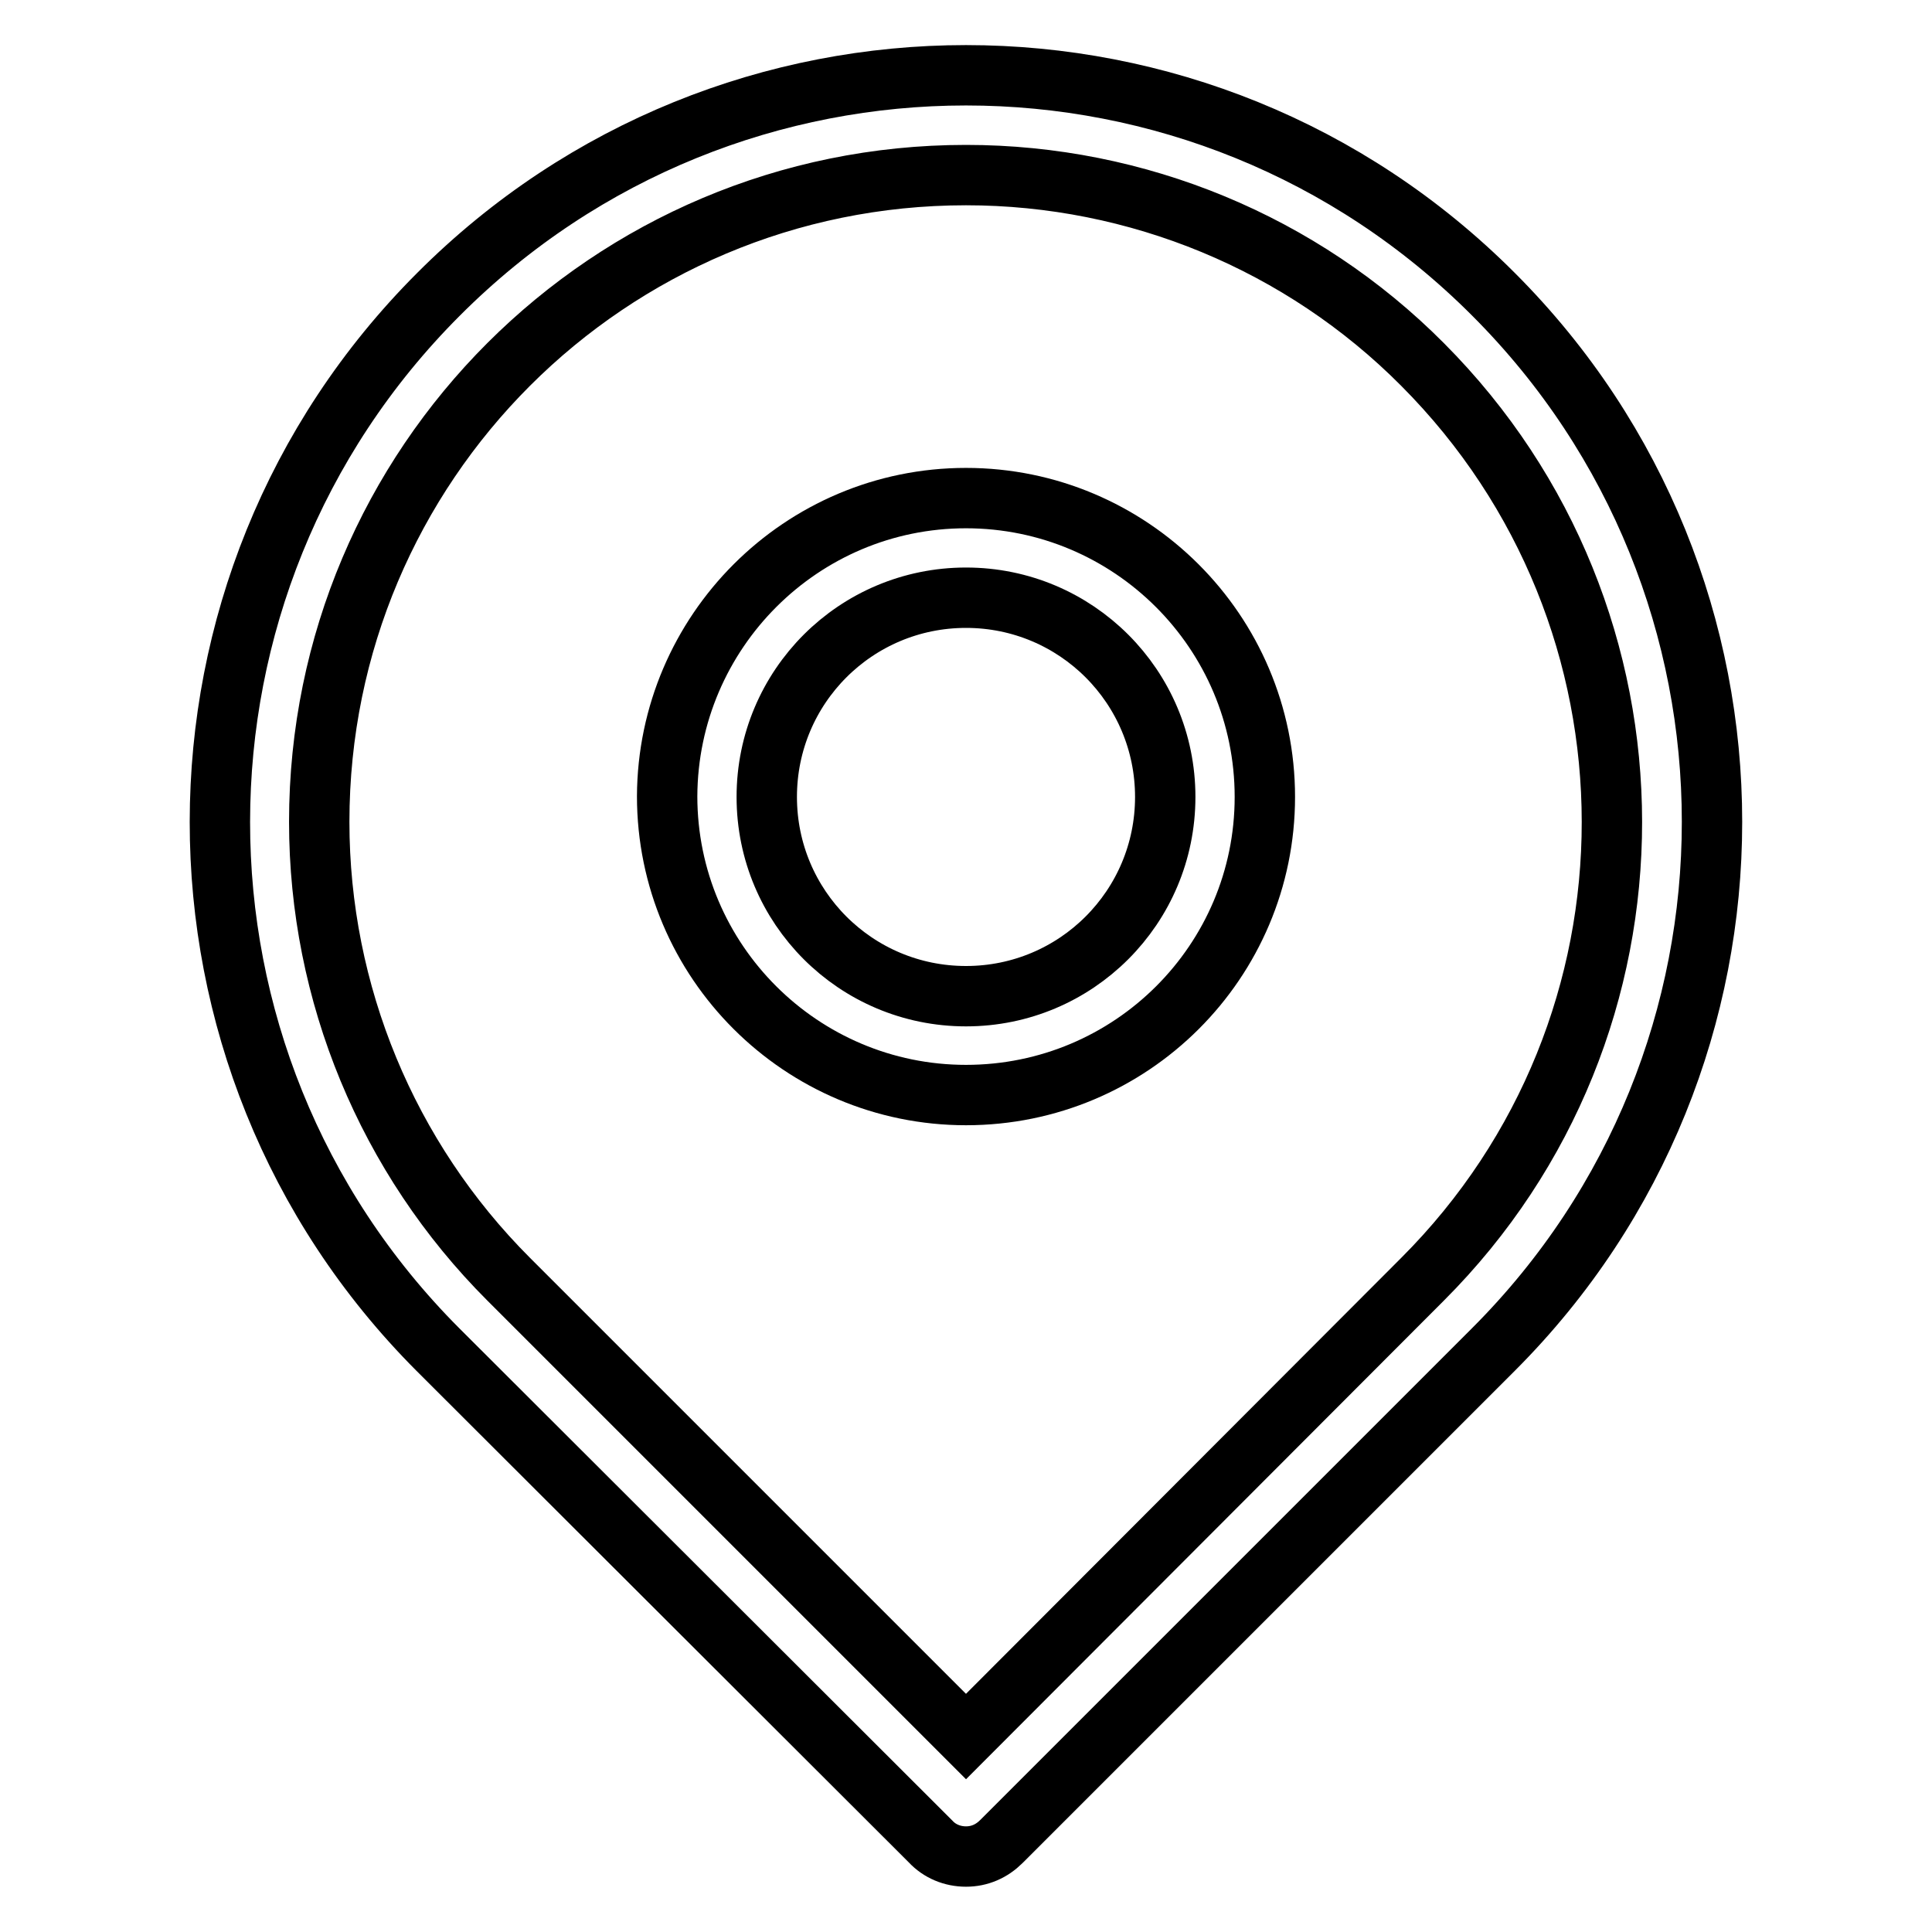 <?xml version="1.0" encoding="utf-8"?>
<!-- Svg Vector Icons : http://www.onlinewebfonts.com/icon -->
<!DOCTYPE svg PUBLIC "-//W3C//DTD SVG 1.1//EN" "http://www.w3.org/Graphics/SVG/1.1/DTD/svg11.dtd">
<svg version="1.1" xmlns="http://www.w3.org/2000/svg" xmlns:xlink="http://www.w3.org/1999/xlink" x="0px" y="0px" viewBox="0 0 256 256" enable-background="new 0 0 256 256" xml:space="preserve">
<g> <path stroke-width="8" fill-opacity="0" stroke="#000000"  d="M128,145.1c-21.8,0-39.6-17.7-39.6-39.6C88.5,83.7,106.2,66,128,66c21.8,0,39.6,17.7,39.6,39.6l0,0 C167.6,127.4,149.9,145.1,128,145.1z M128,79.2c-14.6,0-26.4,11.8-26.4,26.4c0,14.6,11.8,26.4,26.4,26.4 c14.6,0,26.4-11.8,26.4-26.4l0,0C154.4,91,142.6,79.2,128,79.2z"/> <path stroke-width="8" fill-opacity="0" stroke="#000000"  d="M128,246c-1.8,0-3.5-0.7-4.7-2l-65.3-65.2C19.5,140.2,19.5,77.6,58.1,39C96.7,0.3,159.3,0.3,197.9,39 c38.6,38.6,38.6,101.2,0,139.8L132.7,244C131.4,245.3,129.8,246,128,246z M128,23.2c-47.3,0-85.7,38.3-85.7,85.7 c0,22.7,9,44.5,25.1,60.6l60.6,60.6l60.5-60.6c33.5-33.5,33.4-87.7,0-121.2C172.5,32.2,150.7,23.2,128,23.2z"/></g>
</svg>
